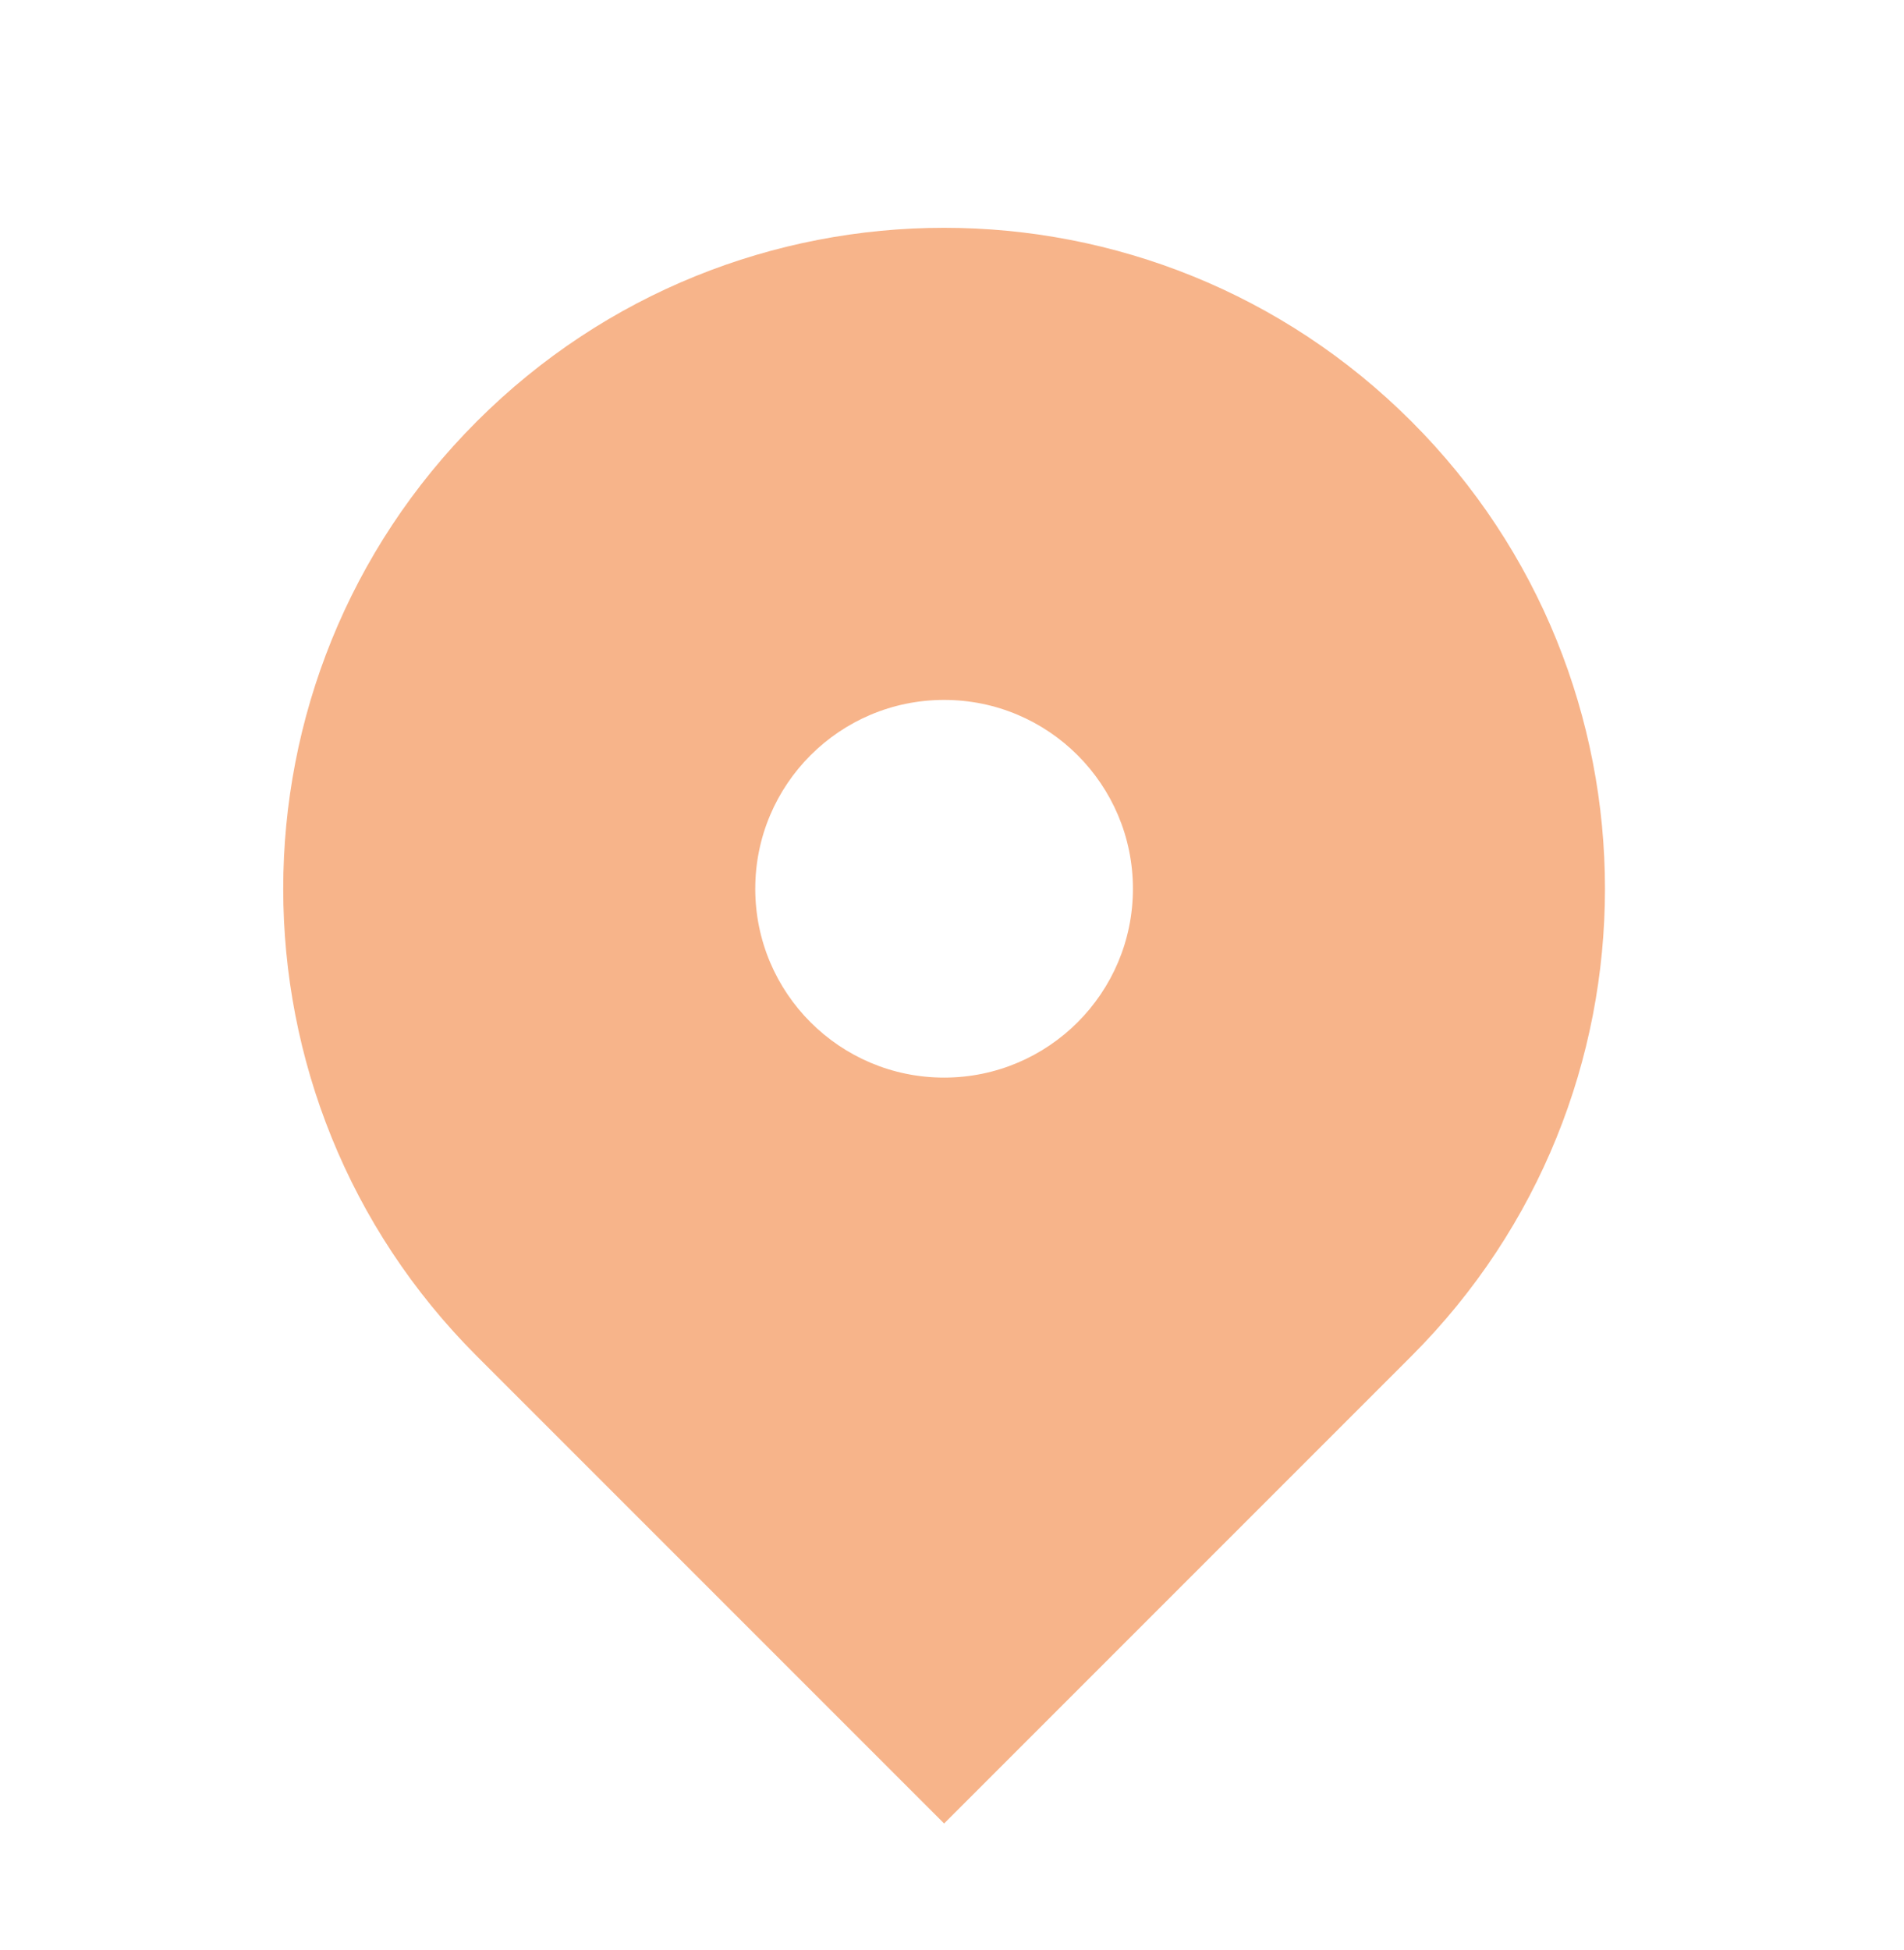 <svg width="42" height="43" viewBox="0 0 42 43" fill="none" xmlns="http://www.w3.org/2000/svg">
<path fill-rule="evenodd" clip-rule="evenodd" d="M10.518 9.294C16.21 3.601 25.441 3.601 31.134 9.294C36.827 14.987 36.827 24.217 31.134 29.91L20.826 40.218L10.518 29.91C4.824 24.217 4.824 14.987 10.518 9.294ZM20.826 23.767C23.126 23.767 24.991 21.902 24.991 19.602C24.991 17.302 23.126 15.437 20.826 15.437C18.525 15.437 16.66 17.302 16.66 19.602C16.66 21.902 18.525 23.767 20.826 23.767Z" fill="#F7B48A"/>
</svg>
